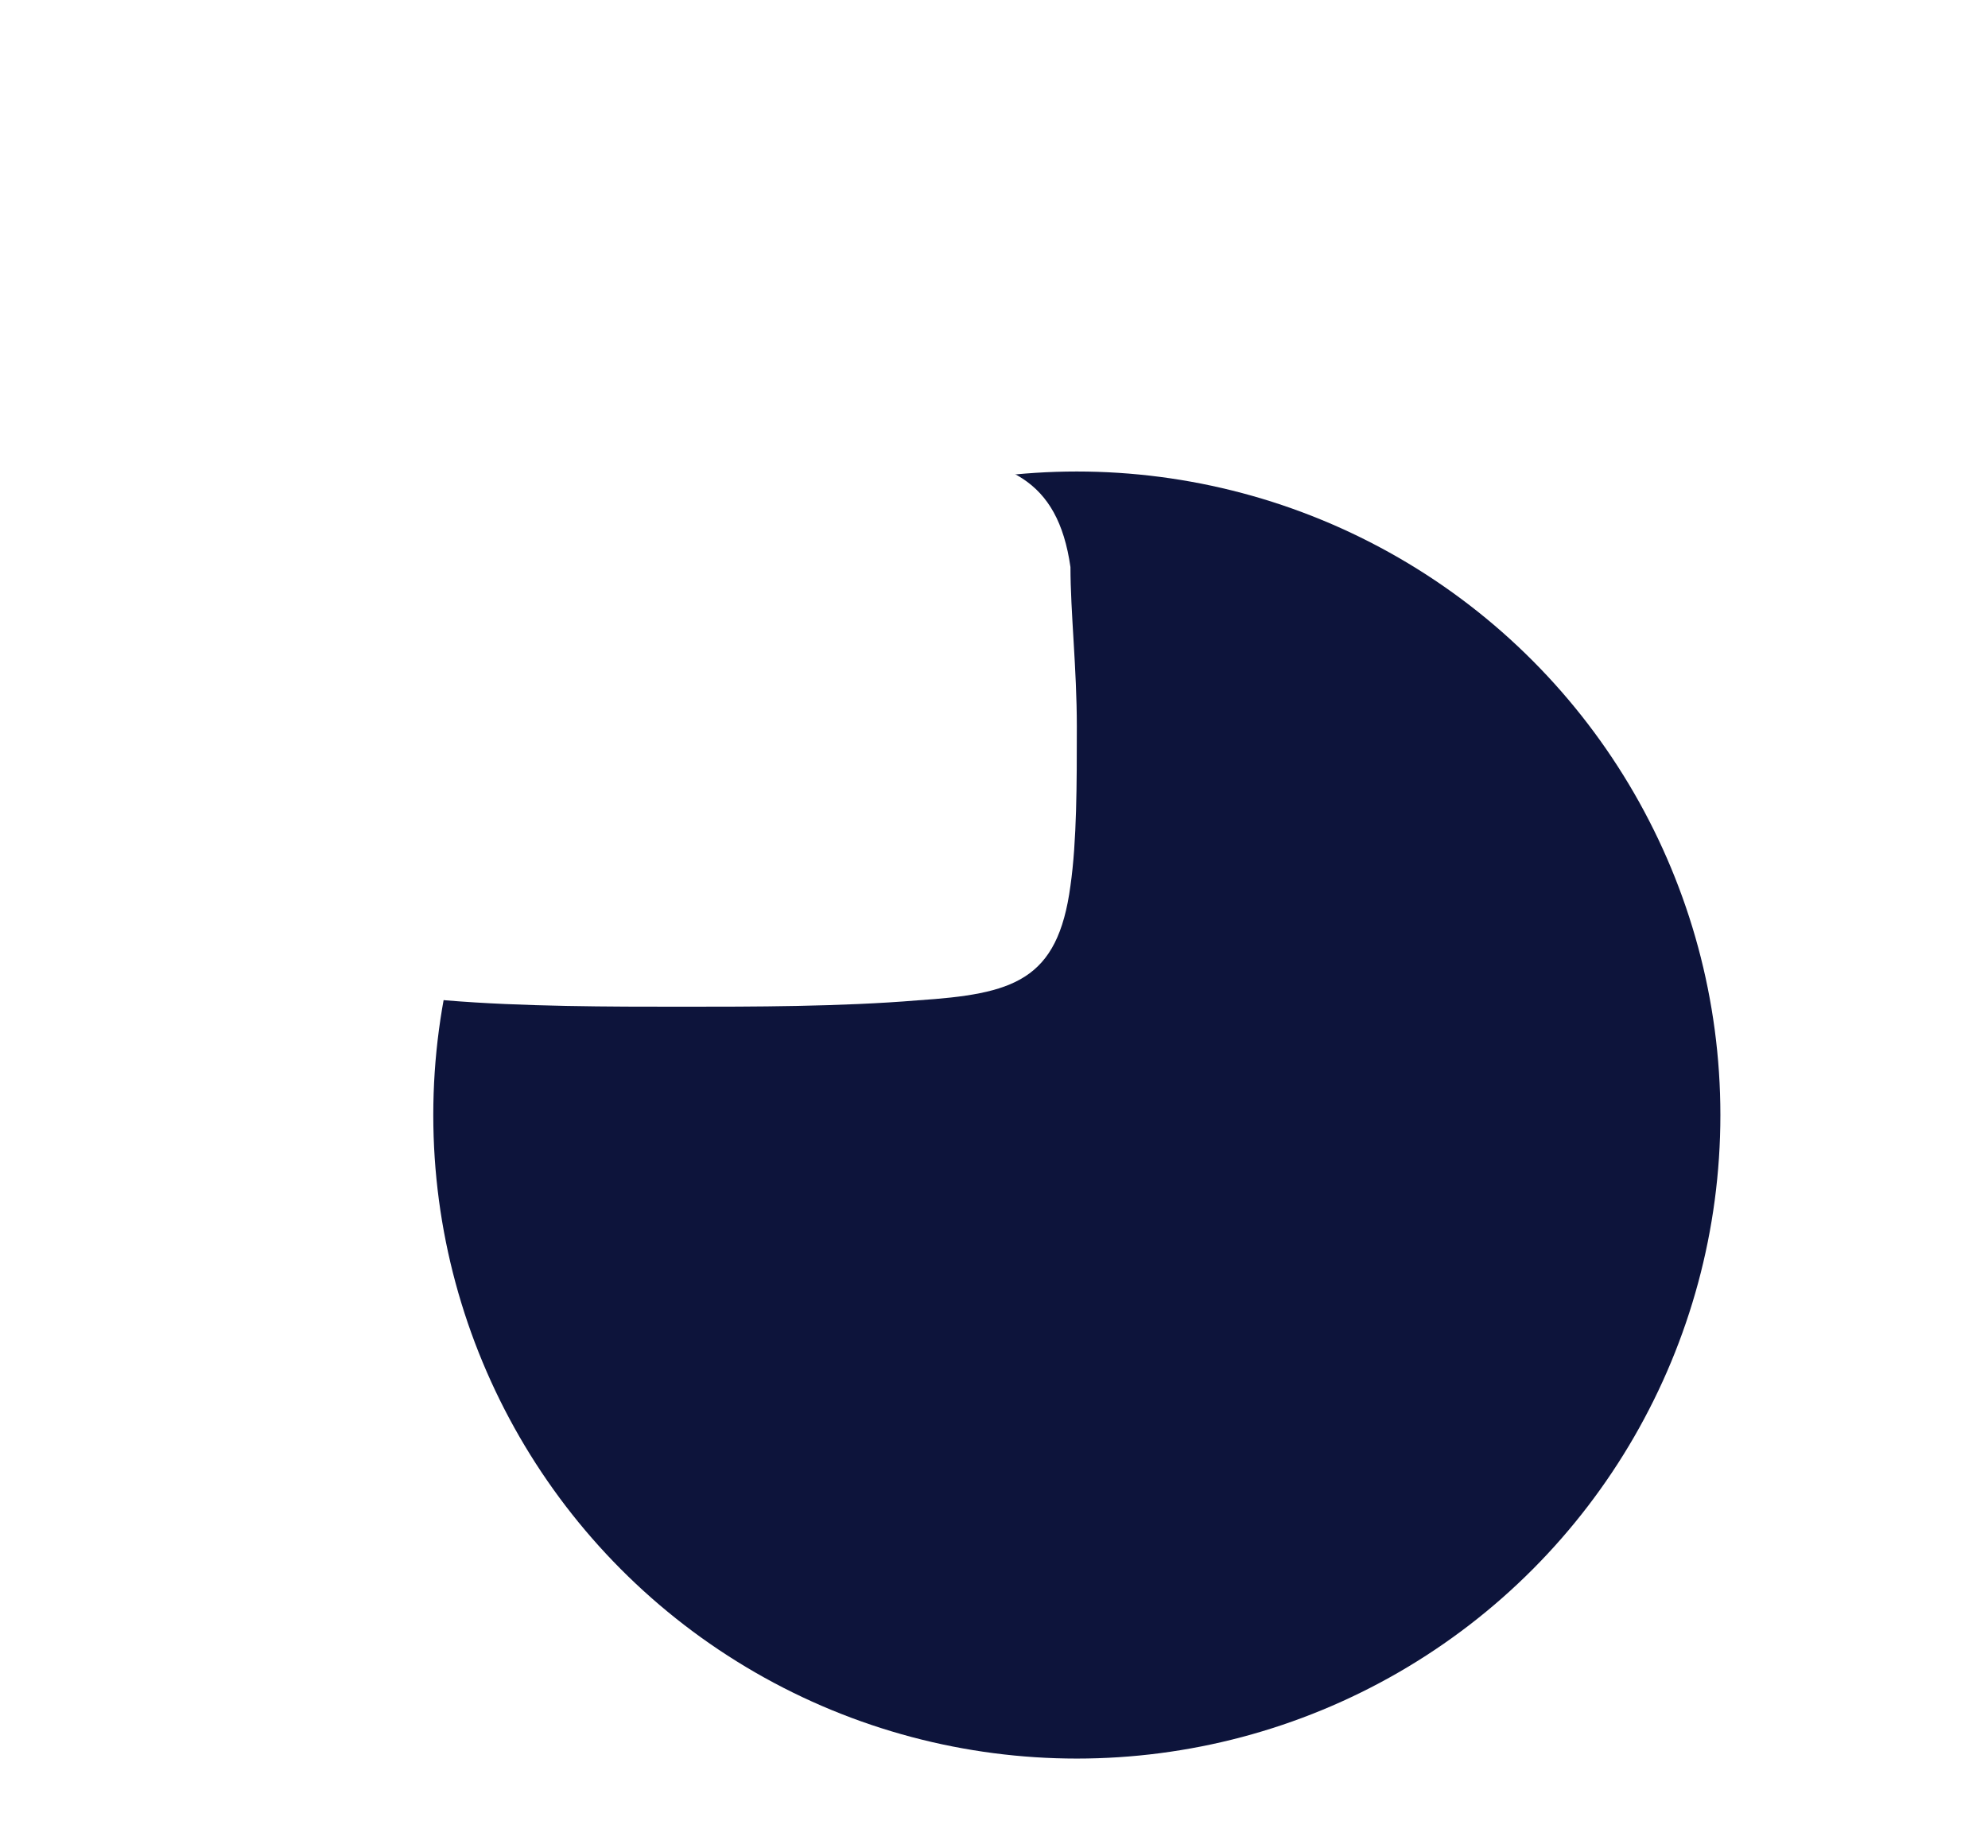 <?xml version="1.0" encoding="UTF-8"?>
<svg id="Layer_1" xmlns="http://www.w3.org/2000/svg" version="1.1" xmlns:xlink="http://www.w3.org/1999/xlink" viewBox="0 0 31.2 29">
  <!-- Generator: Adobe Illustrator 29.2.1, SVG Export Plug-In . SVG Version: 2.1.0 Build 116)  -->
  <defs>
    <style>
      .st0 {
        filter: url(#drop-shadow-1);
      }

      .st0, .st1 {
        fill: #0d143b;
      }

      .st2 {
        fill: #fff;
      }

      .st2, .st1 {
        fill-rule: evenodd;
      }

      .st1 {
        filter: url(#drop-shadow-2);
      }
    </style>
    <filter id="drop-shadow-1" x="-9" y="-8.3" width="51.8" height="51.8" filterUnits="userSpaceOnUse">
      <feOffset dx="6.1" dy="6.1"/>
      <feGaussianBlur result="blur" stdDeviation="5.2"/>
      <feFlood flood-color="#231f20" flood-opacity=".8"/>
      <feComposite in2="blur" operator="in"/>
      <feComposite in="SourceGraphic"/>
    </filter>
    <filter id="drop-shadow-2" x="-.1" y="-.2" width="34.8" height="35.5" filterUnits="userSpaceOnUse">
      <feOffset dx="6.1" dy="6.1"/>
      <feGaussianBlur result="blur1" stdDeviation="5.2"/>
      <feFlood flood-color="#231f20" flood-opacity=".8"/>
      <feComposite in2="blur1" operator="in"/>
      <feComposite in="SourceGraphic"/>
    </filter>
  </defs>
  <circle class="st0" cx="10.8" cy="11.4" r="10.1"/>
  <g>
    <path class="st2" d="M7,7.1c1.2,0,2.6-.1,3.7-.1h0c1.1,0,2.5,0,3.7.1,1.4.1,2.2.4,2.4,1.8,0,.7.1,1.6.1,2.5h0c0,.9,0,1.8-.1,2.5-.2,1.5-.9,1.7-2.4,1.8-1.2.1-2.6.1-3.7.1h0c-1.1,0-2.5,0-3.7-.1-1.4-.1-2.2-.3-2.4-1.8,0-.6-.1-1.6-.1-2.5h0c0-.9,0-1.8.1-2.5.2-1.4.9-1.7,2.4-1.8h0Z"/>
    <polygon class="st1" points="9.5 9.5 12.8 11.4 9.5 13.3 9.5 9.5"/>
  </g>
</svg>